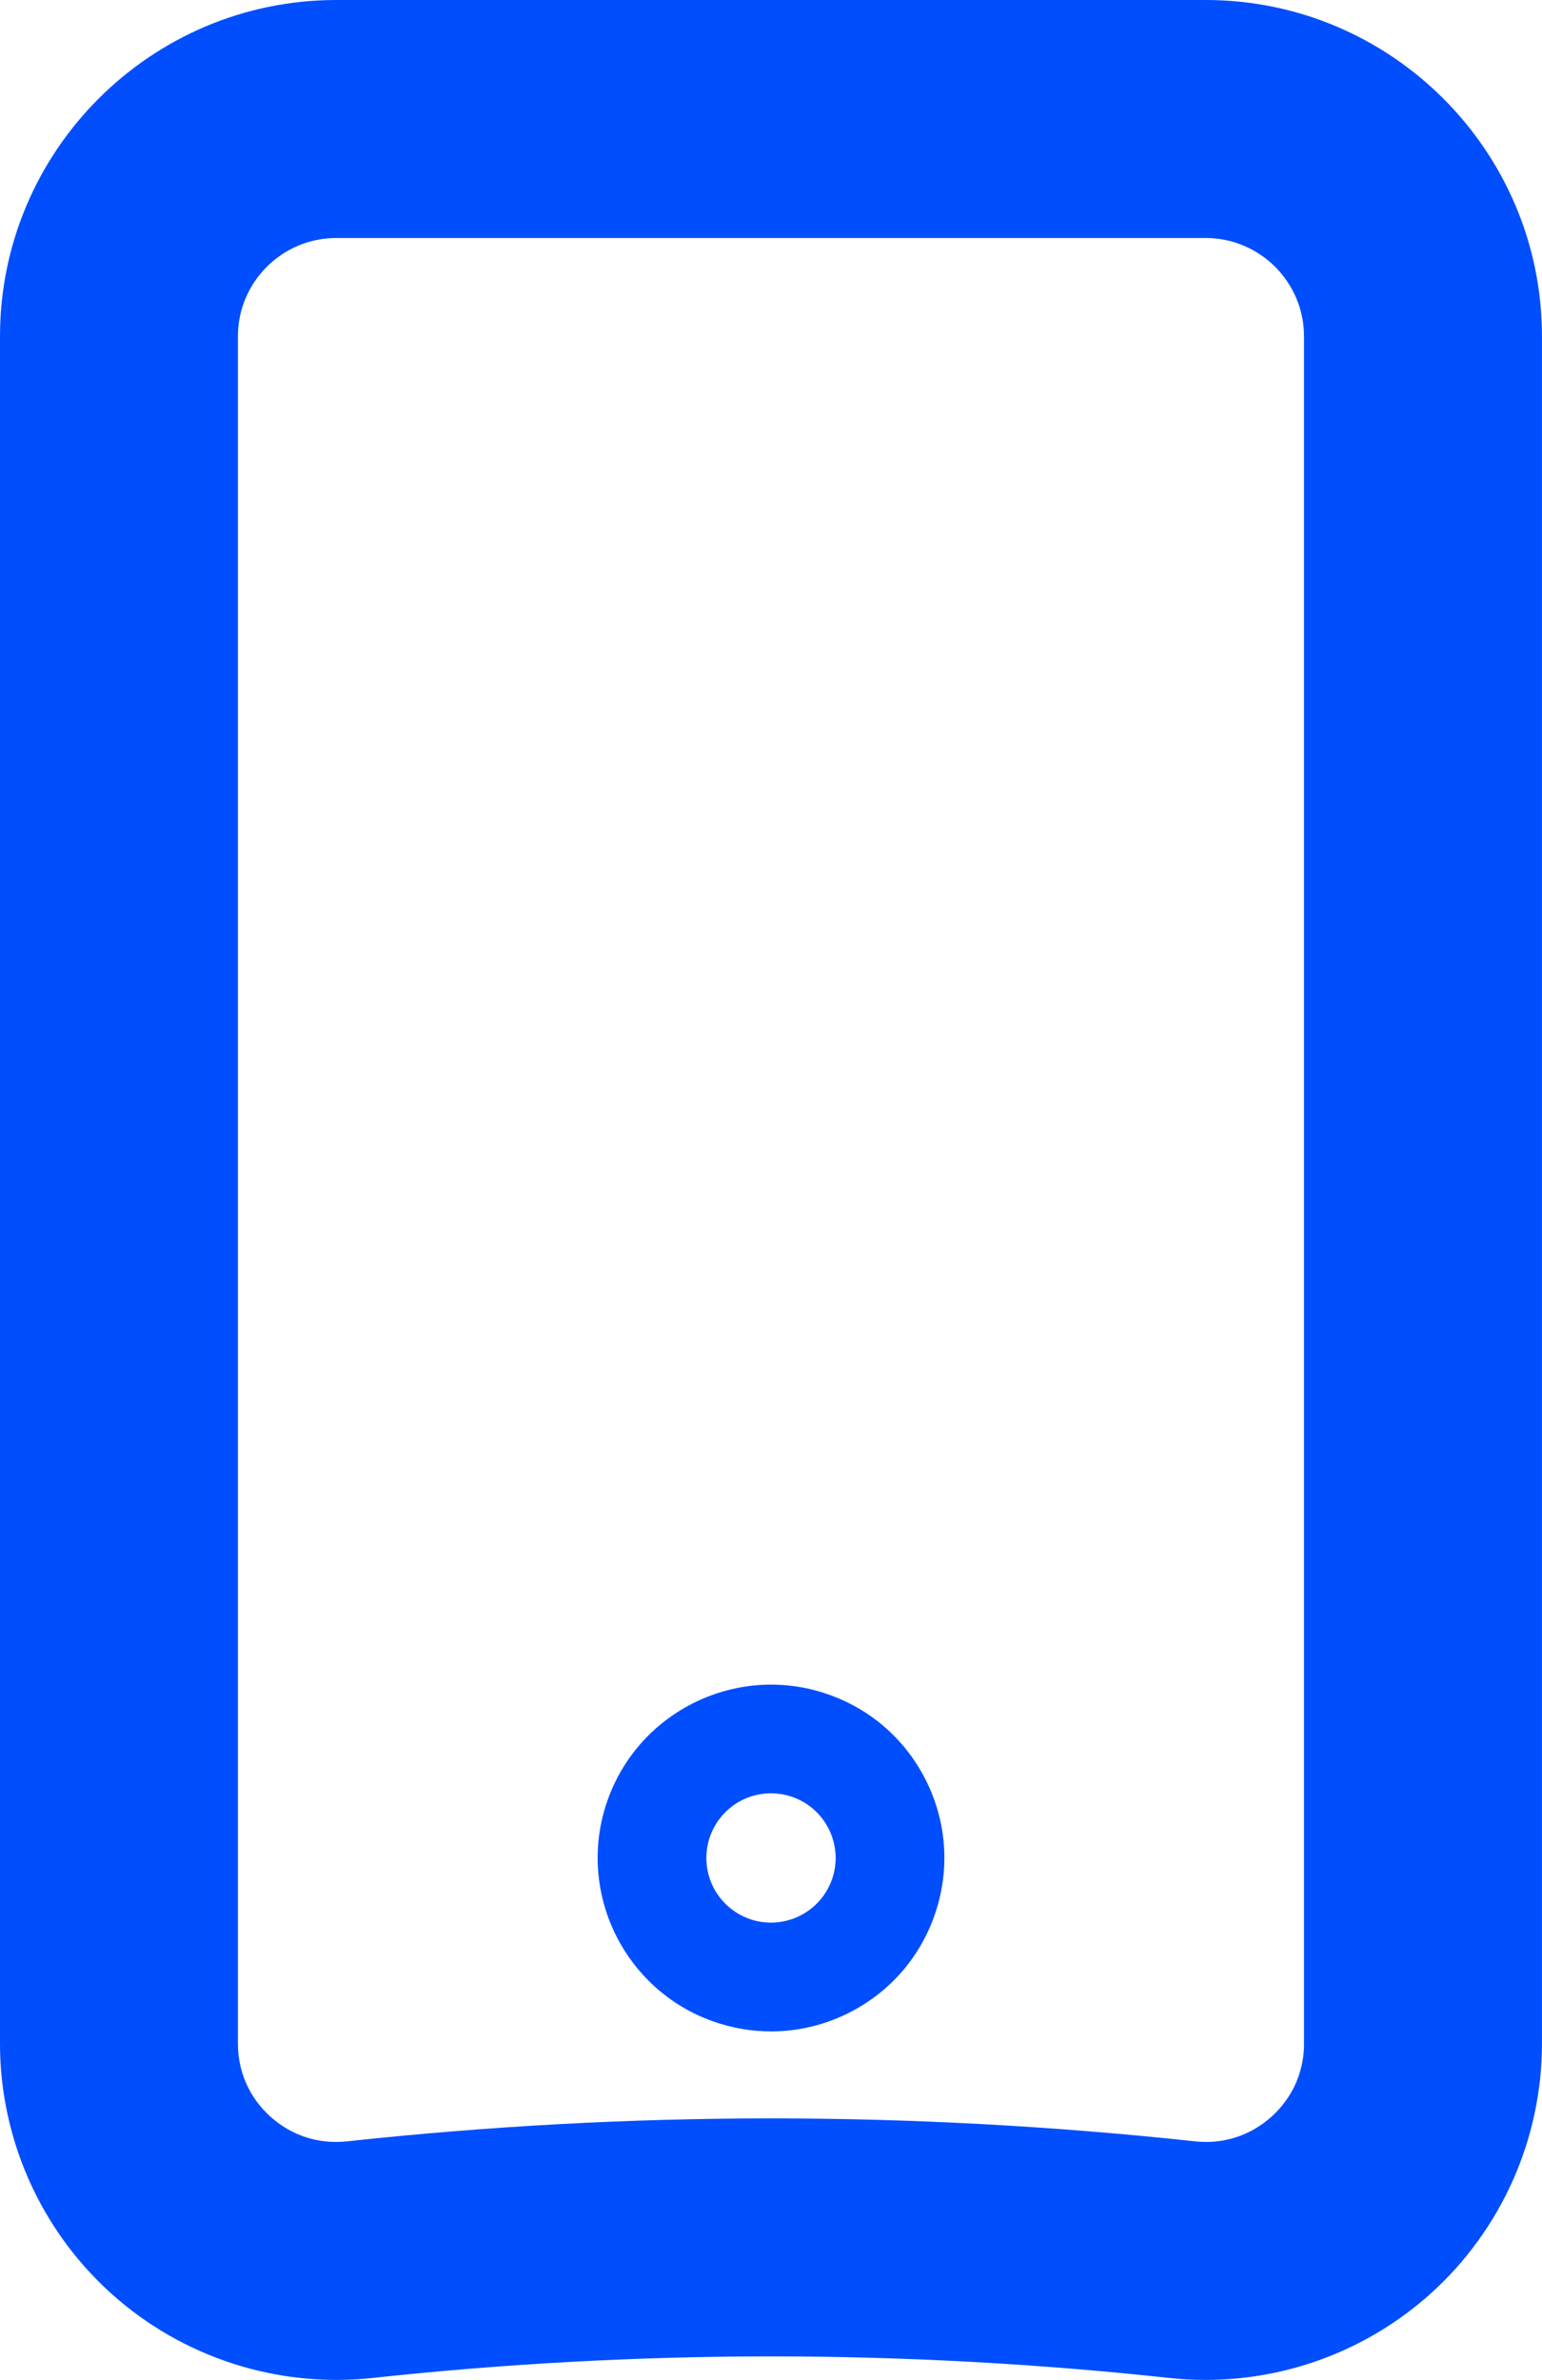 <?xml version="1.0" encoding="UTF-8"?><svg id="Layer_1" xmlns="http://www.w3.org/2000/svg" xmlns:xlink="http://www.w3.org/1999/xlink" viewBox="0 0 388.81 599.99"><defs><style>.cls-1{clip-path:url(#clippath);}.cls-2{fill:none;}.cls-3{fill:#004efd;}</style><clipPath id="clippath"><rect class="cls-2" y="0" width="388.81" height="599.99"/></clipPath></defs><g class="cls-1"><path class="cls-3" d="M304.01,0H84.8C38.04,0,0,38.04,0,84.8v430.4c0,24.04,10.26,47.04,28.15,63.1,17.89,16.06,41.87,23.79,65.77,21.2,33.36-3.61,67.17-5.44,100.48-5.44s67.12,1.83,100.48,5.44c3.04,.33,6.07,.49,9.1,.49,20.8,0,41.05-7.67,56.67-21.69,17.89-16.06,28.15-39.06,28.15-63.1V84.8C388.81,38.04,350.77,0,304.01,0m24.8,515.2c0,7.13-2.92,13.69-8.23,18.45-5.31,4.76-12.14,6.97-19.24,6.2-35.5-3.84-71.48-5.79-106.94-5.79s-71.44,1.95-106.94,5.79c-7.1,.77-13.93-1.43-19.24-6.2-5.31-4.76-8.23-11.32-8.23-18.45V84.8c0-13.68,11.13-24.8,24.8-24.8h219.21c13.68,0,24.8,11.13,24.8,24.8v430.4Z"/><path class="cls-3" d="M208.86,427.17c-22.74-7.97-47.72,4.04-55.7,26.78-7.97,22.74,4.04,47.73,26.78,55.7,4.73,1.66,9.62,2.48,14.49,2.48,6.47,0,12.91-1.45,18.91-4.34,10.52-5.06,18.44-13.91,22.3-24.93,3.86-11.01,3.2-22.88-1.86-33.39-5.06-10.52-13.91-18.44-24.93-22.3m.93,46.63h0c-2.97,8.48-12.29,12.96-20.77,9.99-4.05-1.42-7.44-4.45-9.3-8.32-1.86-3.87-2.11-8.41-.69-12.46,1.42-4.05,4.45-7.44,8.32-9.3,3.87-1.86,8.4-2.11,12.46-.69,8.48,2.97,12.96,12.29,9.99,20.77"/></g></svg>